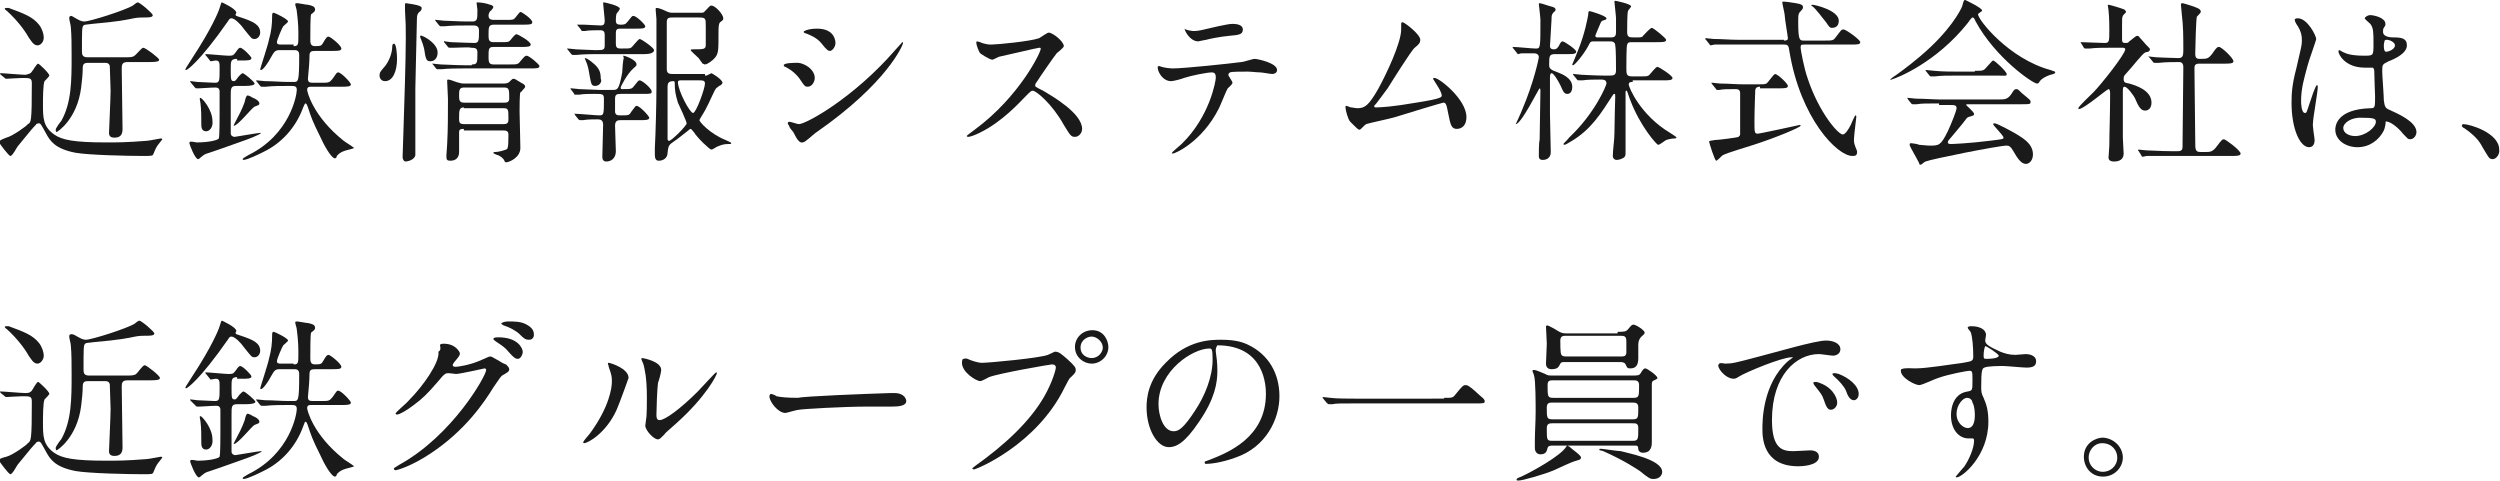 <?xml version="1.0" encoding="utf-8"?>
<!-- Generator: Adobe Illustrator 21.0.0, SVG Export Plug-In . SVG Version: 6.00 Build 0)  -->
<svg version="1.1" id="レイヤー_1" xmlns="http://www.w3.org/2000/svg" xmlns:xlink="http://www.w3.org/1999/xlink" x="0px"
	 y="0px" width="314.2px" height="60.4px" viewBox="0 0 314.2 60.4" style="enable-background:new 0 0 314.2 60.4;"
	 xml:space="preserve">
<style type="text/css">
	.st0{fill:#1A1A1A;}
</style>
<g>
	<g>
		<path class="st0" d="M0.1,9.4C0,9.3,0,9.2,0,9.2s0.1,0,0.1,0c0.4,0,2.6,0.2,3.1,0.2C3.7,9.3,3.9,9.2,4,9C4.2,8.8,4.6,8,4.8,8
			c0.1,0,1.4,1.2,1.4,1.5c0,0.1-0.5,0.6-0.6,0.7c-0.2,0.4-0.2,2.3-0.2,2.9c0,1.7,0,2.8,1.4,3.8c1,0.7,2.5,1,6.6,1c1.3,0,2.5,0,5-0.2
			c0.3,0,1.7-0.3,1.8-0.3c0,0,0.2,0,0.2,0.1c0,0-0.2,0.3-0.3,0.4c-0.3,0.4-0.4,0.4-0.8,1.4c-0.1,0.3-0.2,0.3-1.3,0.3
			c-1.8,0-6.8-0.1-8.5-0.4c-2.6-0.5-3.2-1.5-3.7-2.4c-0.6-1.1-0.7-1.3-0.9-1.3c-0.2,0-0.4,0.1-0.4,0.2c-0.3,0.3-0.5,0.5-2.2,2.6
			c-0.2,0.2-0.7,1.3-1,1.3c-0.2,0-1.4-1.6-1.4-1.7c0-0.2,0.1-0.3,0.9-0.6c0.8-0.2,2.6-1.5,2.7-1.7C3.9,15.4,4,15.4,4,10.5
			c0-0.7-0.2-0.7-1.2-0.7c-0.3,0-2,0.1-2,0.1c-0.1,0-0.1,0-0.2-0.1L0.1,9.4z M4.9,3.1c0.4,0.5,0.6,1.2,0.6,1.6c0,0.6-0.4,1-0.8,1
			c-0.5,0-0.8-0.6-1.1-1C3.1,3.8,2.2,2.6,0.9,1.4c0,0-0.3-0.2-0.3-0.3C0.6,1,0.7,1,0.8,1C0.9,1,1,1,1.1,1C3,1.7,4.1,2.1,4.9,3.1z
			 M16,7.8c-0.7,0-0.7,0.4-0.7,0.9c0,1.1,0.1,6.3,0.1,7.5c0,0.5-0.1,1.1-1,1.1c-0.5,0-0.7-0.2-0.7-0.6c0-0.2,0.2-4.4,0.2-5.3
			c0-0.3-0.1-3-0.1-3.1c-0.1-0.4-0.4-0.4-0.6-0.4h-2.1c-0.3,0-0.7,0-0.7,0.6c0,0.8-0.1,1.7-0.2,2.5c-0.5,4-3,5.6-3.1,5.6
			C7,16.5,7,16.4,7,16.3c0-0.2,0.6-1,0.7-1.1c1.3-2.3,1.3-5.1,1.3-8.2c0-1.1,0-2.6-0.1-3.6c0-0.2-0.2-0.9-0.2-1.1
			c0-0.1,0-0.3,0.3-0.3C9,2,9.2,2.1,9.7,2.4c0.5,0.3,0.8,0.3,0.9,0.3c0.7,0,5.1-1.4,6.1-2c0.1-0.1,0.5-0.4,0.6-0.4
			c0.3,0,1.9,1.4,1.9,1.6c0,0.3-0.5,0.3-1.3,0.3c-0.2,0-0.6,0-1.1,0.1c-1,0.2-1.8,0.4-5.2,0.7c-0.9,0.1-1,0.1-1.1,0.2
			c-0.2,0.2-0.2,0.5-0.2,3.3c0,0.4,0.1,0.7,0.7,0.7h4.6c0.7,0,1.1,0,1.3-0.2C17.1,6.9,17.8,6,18,6C18.3,6,20,7.3,20,7.5
			c0,0.2-0.2,0.3-1.2,0.3H16z"/>
		<path class="st0" d="M30.3,2.2c1.5,0.5,2.4,0.9,2.4,1.9c0,0.4-0.3,0.8-0.7,0.8c-0.4,0-0.4-0.1-1.3-1.2c-0.4-0.6-1.2-1.4-1.6-1.4
			c-0.2,0-0.3,0.1-0.4,0.3c-3.7,5.3-5.2,6.2-5.3,6.2c-0.1,0-0.1,0-0.1-0.1c0-0.1,0.7-1.1,0.8-1.3c2.5-3.8,3.4-6,3.5-6.4
			c0.2-0.6,0.2-0.7,0.3-0.7c0,0,1.8,0.8,1.8,1.3c0,0.1-0.1,0.2-0.1,0.2C29.6,2,29.7,2,30.3,2.2z M29.8,7.4C29,7.4,29,7.7,29,8.6
			c0,1.4,0,1.6,0.4,1.6c0.2,0,0.3-0.2,0.6-0.6c0.2-0.2,0.4-0.4,0.5-0.4c0.2,0,1.5,1.1,1.5,1.3s-0.5,0.3-1.2,0.3h-1.1
			c-0.7,0-0.7,0.3-0.7,1.3v4.7c0,0.2,0.2,0.4,0.5,0.4c0.1,0,2.9-0.5,3.2-0.5c0.1,0,0.1,0,0.1,0c0,0.2-1.9,0.9-2.5,1.1
			c-2.8,1-3.1,1.1-4,1.4c-0.7,0.2-0.7,0.3-1.1,0.6c0,0-0.2,0.2-0.3,0.2c-0.4,0-1.1-1.9-1.1-2c0-0.2,0.1-0.2,0.3-0.2
			c0.1,0,0.6,0.1,0.6,0.1c1.6,0,2.7-0.3,2.8-0.5c0.1-0.2,0.1-2.6,0.1-2.9c0-0.4,0-2.9,0-3.1c-0.1-0.4-0.3-0.4-0.6-0.4
			c-0.6,0-1.6,0.1-2,0.1c0,0-0.3,0-0.3,0c-0.1,0-0.1,0-0.2-0.1L24,10.4c-0.1-0.1-0.1-0.1-0.1-0.2c0,0,0,0,0.1,0
			c0.1,0,0.7,0.1,0.8,0.1c0.3,0,1.9,0.1,2.2,0.1c0.6,0,0.6-0.2,0.6-1.8c0-0.7,0-1-0.5-1c-0.1,0-0.5,0.1-0.6,0.1s-0.1-0.1-0.2-0.2
			l-0.4-0.5c-0.1-0.1-0.1-0.1-0.1-0.2c0,0,0,0,0.1,0c0.4,0,2.4,0.2,2.8,0.2c0.5,0,0.6,0,0.9-0.4c0.4-0.6,0.5-0.6,0.6-0.6
			c0.3,0,1.4,1.1,1.4,1.3c0,0.3-0.5,0.3-1.2,0.3H29.8z M25.9,16.5c-0.6,0-0.6-0.6-0.6-0.9c0-1,0-1.7-0.1-2.6c0-0.1-0.1-0.5-0.1-0.6
			c0,0,0-0.1,0.1-0.1c0.2,0,1.5,1.5,1.5,2.9C26.8,15.9,26.4,16.5,25.9,16.5z M32.6,13c0,0.2-0.1,0.2-0.6,0.4
			c-0.3,0.1-2.1,2.4-2.6,2.4c-0.1,0,0-0.1,0.5-1.1c0.4-0.7,0.9-1.9,0.9-2.1c0.1-0.4,0.2-0.6,0.3-0.6c0.1,0,0.2,0,0.7,0.3
			C32.1,12.4,32.6,12.7,32.6,13z M36.9,5.8c0.6,0,0.6-0.2,0.6-1.3c0-0.7,0-1.6-0.2-3.1c0-0.2-0.2-0.7-0.2-0.9c0-0.1,0.2-0.1,0.3-0.1
			c0.1,0,1.1,0.2,1.3,0.2c0.5,0.1,0.9,0.2,0.9,0.6c0,0.2-0.1,0.3-0.5,0.6C39,2,39,4.1,39,4.9c0,0.5,0,0.9,0.6,0.9
			c0.8,0,0.8-0.1,1-0.4c0.4-0.7,0.5-0.8,0.7-0.8c0.2,0,1.6,1.1,1.6,1.5c0,0.3-0.4,0.3-1.2,0.3h-2.1c-0.5,0-0.7,0.1-0.7,0.6
			c0,0.6-0.1,2-0.2,2.9c0,0.5,0.3,0.5,0.7,0.5h1c0.9,0,1,0,1.4-0.5c0.5-0.7,0.5-0.8,0.7-0.8c0.4,0,1.6,1.3,1.6,1.5
			c0,0.3-0.5,0.3-1.2,0.3h-3.8c-0.2,0-0.5,0-0.5,0.4c0,0.2,0.7,3.3,4.6,6.4c0.1,0.1,1.1,0.7,1.3,0.9c-0.1,0.1-1.1,0.3-1.3,0.4
			c-0.3,0.1-0.8,0.4-0.9,0.7c0,0.1-0.1,0.2-0.2,0.2c-0.5,0-1.5-1.9-1.8-2.6c-1.1-2.2-1.2-2.6-1.6-3.8c-0.1-0.3-0.2-0.5-0.3-0.5
			c-0.1,0-0.1,0.1-0.3,0.5c-0.9,2.5-2.7,4.5-5,5.6c-0.4,0.2-2,1-2.5,1c0,0-0.1,0-0.1-0.1c0-0.1,0.2-0.2,0.7-0.5
			c5.3-2.6,6.1-7.6,6.1-8.2c0-0.5-0.3-0.5-0.8-0.5c-1.1,0-2.3,0-3.1,0.1c-0.1,0-0.4,0-0.5,0s-0.1,0-0.2-0.1l-0.4-0.5
			c-0.1-0.1-0.1-0.1-0.1-0.2c0,0,0,0,0.1,0c0.2,0,0.8,0.1,1,0.1c1,0,2,0.1,3,0.1h0.6c0.6,0,0.7,0,0.7-3.4c0-0.6-0.4-0.6-0.6-0.6
			h-1.8c-0.6,0-0.7,0.1-1.2,1c-0.2,0.4-0.9,1.5-1.2,1.5c0,0-0.1,0-0.1-0.1c0-0.1,1-3.1,1.1-3.7c0.3-1.1,0.4-1.9,0.4-3
			c0-0.2,0-0.4,0.2-0.4c0.1,0,1.8,0.8,1.8,1.1c0,0.1-0.5,0.5-0.6,0.6s-0.8,1.7-0.8,2c0,0.3,0.3,0.3,0.5,0.3H36.9z"/>
		<path class="st0" d="M49.9,7.4c0,1.5-0.5,2.8-1.5,2.8c-0.5,0-0.7-0.4-0.7-0.7c0-0.4,0.1-0.5,0.7-1.2c0.4-0.5,0.9-1.5,0.9-2.5
			c0-0.2,0.1-0.3,0.2-0.3C49.8,5.4,49.9,6.8,49.9,7.4z M52.7,1.5c-0.2,0.2-0.3,0.4-0.3,0.8c0,0.9-0.2,7.8-0.2,8.8v8.4
			c-0.1,0.6-1,0.8-1.2,0.8s-0.4-0.2-0.4-0.6c0-0.5,0.1-2.6,0.1-3.1C50.8,13.5,51,7.6,51,4.8c0-1.5,0-1.8-0.1-3.5c0-0.2,0-0.6,0-0.7
			c0-0.1,0-0.2,0.1-0.2s1.4,0.2,1.6,0.3C52.9,0.8,53,0.9,53,1C53,1.2,52.9,1.4,52.7,1.5z M55,6.6c0,0.7-0.4,1.1-0.9,1.1
			c-0.5,0-0.6-0.2-0.8-1.6c-0.1-0.4-0.2-0.7-0.4-1.2c0,0-0.1-0.2-0.1-0.3c0-0.1,0.1-0.2,0.2-0.1C53.4,4.6,55,5.5,55,6.6z M59.3,8.1
			C60,8.1,60,7.9,60,6.6c0-0.5-0.2-0.6-0.8-0.6C59,5.9,57.5,6,57,6c-0.1,0-0.4,0-0.5,0c-0.1,0-0.1,0-0.2-0.1l-0.4-0.5
			c-0.1-0.1-0.1-0.1-0.1-0.2s0.1,0,0.1,0c0.1,0,0.7,0.1,0.8,0.1c0.2,0,2.4,0.1,2.9,0.1c0.6,0,0.6-0.3,0.6-1.6c0-0.6-0.5-0.6-0.7-0.6
			h-0.8c-0.5,0-2,0-2.8,0.1c-0.1,0-0.4,0-0.5,0c-0.1,0-0.1,0-0.2-0.1l-0.4-0.5c-0.1-0.1-0.1-0.1-0.1-0.2s0,0,0.1,0
			c0.2,0,0.8,0.1,1,0.1c0.6,0,1.8,0.1,3,0.1h0.7C60,2.6,60,2.4,60,1.2c0-0.1-0.1-0.7-0.1-0.8c0-0.1,0-0.1,0.1-0.1
			c0.4,0,1.1,0.1,1.6,0.3c0.1,0,0.4,0.1,0.4,0.3c0,0.1-0.3,0.5-0.4,0.5c-0.2,0.3-0.2,0.5-0.2,0.6c0,0.5,0.5,0.5,0.7,0.5h1.4
			c0.9,0,1,0,1.2-0.2c0.1-0.1,0.6-0.8,0.7-0.8c0.2,0,1.5,0.9,1.5,1.3c0,0.3-0.4,0.3-1.2,0.3h-3.6c-0.7,0-0.7,0.3-0.7,1.3
			c0,0.5,0,0.9,0.6,0.9h0.9c0.9,0,1,0,1.2-0.2c0.1-0.1,0.6-0.8,0.8-0.8c0.2,0,1.8,0.9,1.8,1.3c0,0.3-0.5,0.3-1.2,0.3H62
			c-0.6,0-0.6,0.3-0.6,1.2c0,0.6,0,1,0.6,1h2c1,0,1.1,0,1.4-0.4C65.9,7.1,66,7,66.2,7c0.3,0,1.6,1.1,1.6,1.3c0,0.3-0.4,0.3-1.2,0.3
			h-8.3c-0.5,0-2,0-2.8,0.1c-0.1,0-0.4,0-0.5,0c-0.1,0-0.1,0-0.2-0.1l-0.4-0.5C54.3,8,54.3,8,54.3,8c0,0,0,0,0.1,0
			c0.2,0,0.8,0.1,1,0.1c0.6,0,1.8,0.1,3,0.1H59.3z M58.3,16.2c-0.3,0-0.6,0-0.6,0.4c0,0.1,0,2.2,0,2.5c0,0.7-0.4,1.1-1.1,1.1
			c-0.4,0-0.5-0.1-0.5-0.6c0-0.2,0.1-1.3,0.1-1.5c0.1-1.8,0.1-3.9,0.1-5.7c0-0.3-0.1-1.8-0.1-2.2c0-0.2,0-0.2,0.2-0.2
			c0.2,0,1.1,0.4,1.3,0.4c0.3,0.1,0.5,0.1,0.7,0.1h4.9c0.4,0,0.6-0.1,0.7-0.2c0.3-0.3,0.4-0.4,0.5-0.4c0.2,0,0.2,0,1,0.5
			c0.4,0.2,0.5,0.3,0.5,0.5c0,0.1-0.1,0.2-0.2,0.3c-0.1,0.1-0.3,0.4-0.4,0.4c-0.1,0.2-0.1,2-0.1,2.4c0,0.6,0.1,3.8,0.1,4.6
			c0,1.2-1.4,1.8-1.8,1.8c-0.1,0-0.2-0.1-0.2-0.2c-0.2-0.4-0.6-0.6-0.8-0.7c-0.1,0-0.6-0.2-0.6-0.3s0.2-0.1,0.3-0.1
			c0.4,0,1-0.2,1.3-0.3c0.2-0.1,0.3-0.1,0.3-1.9c0-0.5-0.4-0.5-0.6-0.5H58.3z M58.3,13.5c-0.6,0-0.6,0.4-0.6,1.4
			c0,0.4,0,0.7,0.6,0.7h5c0.6,0,0.6-0.3,0.6-0.7c0-1.1,0-1.3-0.6-1.3H58.3z M58.3,11c-0.6,0-0.6,0.4-0.6,1c0,0.5,0,0.9,0.6,0.9h5.1
			c0.2,0,0.6,0,0.6-0.5c0-1.1,0-1.4-0.6-1.4H58.3z"/>
		<path class="st0" d="M75.3,6.8c-0.5,0-2,0-2.8,0.1c-0.1,0-0.4,0-0.5,0c-0.1,0-0.1,0-0.2-0.1l-0.4-0.5c-0.1-0.1-0.1-0.1-0.1-0.2
			s0,0,0.1,0c0.2,0,0.9,0.1,1,0.1c0.3,0,2,0.1,2.4,0.1c1,0,1.2,0,1.2-0.6V4.4c0-0.4-0.1-0.6-0.6-0.6c-0.4,0-1.5,0-1.9,0.1
			c0,0-0.3,0-0.3,0c-0.1,0-0.1,0-0.2-0.2l-0.4-0.5c-0.1-0.1-0.1-0.1-0.1-0.1c0,0,0,0,0.1,0c0.1,0,0.7,0,0.8,0c0.2,0,1.8,0.1,2.1,0.1
			C75.9,3.2,76,3,76,2.6c0-0.3-0.2-2-0.2-2.2c0-0.1,0-0.1,0.1-0.1c0.1,0,2,0.4,2,0.8c0,0.1-0.3,0.5-0.4,0.6
			c-0.1,0.2-0.1,0.7-0.1,0.9c0,0.4,0.2,0.5,0.6,0.5c0.4,0,0.6,0,0.9-0.4c0.5-0.6,0.5-0.7,0.7-0.7c0.4,0,1.5,1.1,1.5,1.3
			c0,0.3-0.4,0.3-1.2,0.3h-1.8c-0.5,0-0.7,0-0.7,0.6v1.3c0,0.5,0.2,0.6,0.6,0.6c1,0,1.1,0,1.3-0.1c0.2-0.1,0.9-1.1,1.1-1.1
			c0.2,0,1.8,1.1,1.8,1.4S81.8,6.8,81,6.8H75.3z M71.8,11.3c-0.1-0.1-0.1-0.1-0.1-0.2c0,0,0,0,0.1,0c0.2,0,0.9,0.1,1,0.1
			c0.6,0,1.9,0.1,2.5,0.1h1.7c0.6,0,0.8,0,1.2-2.2c0-0.3,0.1-1.6,0.2-1.8C78.3,7,78.3,7,78.4,7c0.1,0,1.6,0.5,1.6,1.1
			c0,0.2-0.1,0.2-0.4,0.5C78.8,9.3,78,10.9,78,11c0,0.2,0.1,0.2,0.2,0.2c1.1,0,1.2,0,1.5-0.4c0.5-0.6,0.5-0.7,0.7-0.7
			c0.3,0,1.5,1,1.5,1.4c0,0.3-0.1,0.3-1.2,0.3H78c-0.5,0-0.7,0.1-0.7,0.6v1.7c0.1,0.4,0.3,0.4,0.8,0.4c0.8,0,1,0,1.2-0.4
			c0.5-0.7,0.6-0.8,0.7-0.8c0.4,0,1.6,1.3,1.6,1.5c0,0.3-0.5,0.3-1.2,0.3h-2.3c-0.4,0-0.8,0-0.8,0.7c0,0.5,0.1,2.8,0.1,3.2
			c0,0.9-0.6,1.3-1.2,1.3c-0.4,0-0.5-0.3-0.5-0.6c0-0.5,0.1-3.5,0.1-4c0-0.6-0.3-0.7-0.7-0.7c-0.5,0-1.3,0-1.8,0.1
			c-0.1,0-0.4,0-0.4,0s-0.1,0-0.2-0.1l-0.4-0.5c0-0.1-0.1-0.1-0.1-0.2s0,0,0.1,0c0.5,0,2.6,0.2,3,0.2c0.6,0,0.6-0.1,0.6-2.1
			c0-0.6-0.2-0.6-1.2-0.6c-0.4,0-1.5,0-1.9,0.1c-0.1,0-0.4,0-0.5,0c-0.1,0-0.1,0-0.2-0.2L71.8,11.3z M74.8,10.8
			c-0.5,0-0.5-0.3-0.7-1.3c-0.1-0.6-0.2-1.3-0.5-1.9c0-0.1-0.1-0.2-0.1-0.2s0-0.1,0.1-0.1c0.1,0,0.7,0.4,0.9,0.6c0.9,0.7,1,1.3,1,2
			C75.7,10.2,75.4,10.8,74.8,10.8z M88.6,9.5c0.1,0,0.3,0,0.4-0.1c0,0,0.4-0.2,0.4-0.2c0.1,0,1.4,0.8,1.4,1.2c0,0.1-0.1,0.2-0.2,0.3
			c-0.1,0-0.5,0.3-0.6,0.4c-0.2,0.2-1,2.1-1.2,2.4c-0.1,0.3-0.9,1.5-0.9,1.6c0,0.2,1.3,1.7,3.3,2.5c0.6,0.3,0.7,0.3,0.7,0.4
			c0,0.1-0.1,0.1-0.2,0.1c-0.5,0-0.8,0-1.5,0.3c-0.1,0-0.6,0.4-0.8,0.4c-0.2,0-1.7-1.4-2.2-2.2c-0.2-0.2-0.3-0.4-0.4-0.4
			c-0.1,0-0.2,0.1-0.3,0.2c-0.4,0.3-1.5,1.2-1.7,1.3c-0.7,0.5-0.8,0.5-0.9,1.5c0,0.7-0.6,1-1.1,1c-0.4,0-0.5-0.3-0.5-0.8
			c0-0.2,0-0.6,0-0.8c0.1-1.8,0.2-5.6,0.2-7.6c0-1.8,0-7.1,0-8.6c0-0.2-0.1-1-0.1-1.2c0-0.1,0-0.2,0.1-0.2c0.4,0,1,0.3,1.2,0.4
			c0.5,0.2,0.5,0.2,0.9,0.2h3.5c0.3,0,0.3,0,0.5-0.2c0.6-0.6,0.6-0.7,0.8-0.7c0.5,0,1.5,1.1,1.5,1.6c0,0.2,0,0.2-0.4,0.5
			c-0.2,0.2-0.2,0.7-0.2,1.5c0,1.9,0,2.4-0.4,2.9c-0.3,0.4-1,0.9-1.3,0.9c-0.1,0-0.2-0.1-0.3-0.1c-0.1-0.1-0.4-0.6-0.5-0.7
			c-0.3-0.3-1-0.9-1-1c0-0.1,0.2-0.1,0.3-0.1c1.4,0,1.6,0,1.6-0.6c0-0.4,0-1.3,0-2.3c0-1,0-1.1-0.9-1.1h-3.2c-0.5,0-0.8,0-0.8,0.6
			c0,0.4,0,5.6,0,5.9c0,0.6,0.4,0.6,0.8,0.6H88.6z M83.9,16.3v1.2c0,0,0,0.2,0.2,0.2c0.3,0,2.2-1.9,2.2-2.2c0-0.2-0.9-2.2-1.1-2.6
			c-0.3-1-0.4-1.5-0.4-2.5c0-0.2-0.1-0.2-0.2-0.2c-0.6,0-0.7,0.3-0.7,0.7c0,0.9,0,1.8,0,2.8C83.9,14,83.9,16,83.9,16.3z M85.5,10.1
			c-0.2,0-0.3,0.1-0.3,0.2c0,1.1,1.5,3.9,1.9,3.9c0.4,0,1.5-3.1,1.5-3.7c0-0.4-0.3-0.4-0.7-0.4H85.5z"/>
		<path class="st0" d="M102.4,9.8c0,0.4-0.3,1.1-0.9,1.1c-0.3,0-0.4-0.1-0.8-0.7c-0.5-0.8-1.2-1.4-2-1.8c-0.1,0-0.2-0.1-0.2-0.2
			c0-0.3,1.3-0.3,1.5-0.3C101,7.8,102.4,8.7,102.4,9.8z M99.7,16.6c-0.1-0.1-0.5-0.6-0.5-0.7S99,15.6,99,15.5c0-0.1,0.1-0.2,0.2-0.2
			c0.2,0,1,0.3,1.2,0.3c0.9,0,6.9-3.3,12.1-9.3c0.1-0.1,0.9-1,0.9-1c0,0,0.1,0,0.1,0.1c0,0.2-1.9,5-11,11.3
			c-0.3,0.2-1.3,1.2-1.6,1.2C100.5,18,100.2,17.6,99.7,16.6z M105,5.4c0,0.5-0.4,1-0.7,1c-0.2,0-0.4-0.1-1.1-1
			c-0.6-0.7-1.4-1-1.9-1.2c-0.1,0-0.3-0.1-0.3-0.2c0-0.1,0.6-0.4,1.7-0.4C105,3.6,105,5.3,105,5.4z"/>
		<path class="st0" d="M130.6,6c-0.2,0-4.8,1.1-4.9,1.1c-0.2,0-0.8,0.4-1,0.4c-0.3,0-1.4-0.7-1.5-0.8c-0.2-0.2-0.5-1.1-0.5-1.3
			c0-0.1,0-0.2,0.1-0.2c0,0,0.5,0.1,0.6,0.2c0.7,0.2,0.9,0.2,1.2,0.2c0.7,0,4.9-0.4,6-0.8c0.2-0.1,1-0.7,1.2-0.7
			c0.5,0,1.9,1.1,1.9,1.7c0,0.2-0.8,0.8-0.9,0.9c-0.4,0.5-2.2,3.1-2.5,3.6c-0.1,0.1-0.2,0.3-0.2,0.4c0,0.2,0,0.2,1,0.7
			c1,0.6,4.9,2.8,4.9,4.8c0,0.5-0.4,1-0.9,1c-0.5,0-0.6-0.2-1.4-1.5c-1.5-2.7-3.5-4.3-3.9-4.3c-0.2,0-0.3,0.1-0.8,0.6
			c-0.8,0.8-3,3.3-5.9,4.7c-0.6,0.3-1.2,0.5-1.4,0.5c0,0-0.2,0-0.2-0.1c0-0.1,0.9-0.7,1-0.8c5.7-4.2,8.4-9.9,8.3-10.2
			C130.8,6,130.7,6,130.6,6z"/>
		<path class="st0" d="M154.9,10.4c0,0.2-0.5,0.6-0.6,0.7c-0.1,0.1-0.9,2.1-1.1,2.5c-2.1,4.2-5.5,5.7-5.8,5.7c-0.1,0-0.1,0-0.1-0.1
			s1-0.9,1.2-1.1c3.6-3.5,4.3-8,4.3-8.3c0-0.3,0-0.7-0.5-0.7c-0.6,0-2.6,0.4-3.5,0.7c-0.2,0.1-1.3,0.4-1.6,0.4
			c-1.1,0-1.7-1.2-1.7-1.7c0-0.1,0-0.2,0.2-0.2c0,0,0.3,0.1,0.3,0.1c0.3,0.1,1,0.2,1.4,0.2c1.4,0,7.1-0.6,8.6-0.8
			c0.3,0,1.4-0.4,1.7-0.4c0.3,0,2.8,0.5,2.8,1.4c0,0.4-0.4,0.5-0.6,0.5c-0.2,0-1.3-0.2-1.5-0.2c-0.5,0-1.1-0.1-1.6-0.1
			c-0.7,0-2.1,0-2.2,0.1c-0.2,0.1-0.2,0.2-0.2,0.3C154.2,9.3,154.9,10.2,154.9,10.4z M150,3.9c0.7,0,0.9-0.1,3.1-0.6
			c0.6-0.1,1.3-0.3,1.8-0.3c0.5,0,1.3,0.1,1.3,0.7s-0.4,0.7-1.7,0.8c-1.1,0.1-2.6,0.4-2.9,0.5c-0.1,0-1,0.2-1,0.2
			c-1.1,0-1.8-1.5-1.7-1.6C149,3.8,149.9,3.9,150,3.9z"/>
		<path class="st0" d="M172.9,13.5c0.7,0,2.2-0.1,5.1-0.6c3.2-0.5,3.2-0.7,3.2-0.9s-0.2-0.7-0.6-1.3c-0.2-0.3-0.5-0.8-0.5-0.8
			c0-0.1,0.1-0.1,0.2-0.1c0.6,0,4,2.7,4,4.9c0,1.5-1.1,1.5-1.2,1.5c-0.7,0-0.8-0.5-1.1-2c-0.2-1.1-0.3-1.3-0.6-1.3
			c-0.1,0-5.1,1.5-6,1.8c-0.6,0.2-3.5,0.8-3.7,0.9c-0.2,0.1-0.7,0.7-0.8,0.7c-0.2,0-0.2,0-1.2-1c-0.3-0.3-0.6-1.5-0.6-1.8
			c0-0.1,0-0.2,0.1-0.2c0.1,0,0.5,0.2,0.6,0.2c0.2,0,0.5,0.1,0.8,0.1c0.9,0,1.4-0.3,2.6-2.4c1-1.8,2.9-5.8,2.9-7.5
			c0-0.1,0-0.6,0-0.7c0-0.1,0-0.2,0.2-0.2c0.2,0,2.2,1.5,2.2,2.2c0,0.4-0.2,0.6-0.7,1c-0.4,0.3-2.9,4.3-3.4,5.1
			c-0.2,0.3-1.5,2-1.5,2C172.6,13.3,172.7,13.5,172.9,13.5z"/>
		<path class="st0" d="M195.5,6.8c-0.8,0-0.8,0.2-0.8,1.4c0,0.4,0.2,0.6,1.1,0.9c0.5,0.2,1.8,0.7,1.8,1.8c0,0.1,0,0.9-0.6,0.9
			c-0.4,0-0.5-0.2-0.9-1.1c-0.2-0.4-0.8-1.5-1.1-1.5c-0.1,0-0.2,0.1-0.2,0.5c0,0.7,0,3.9,0,4.6c0,0.8,0.1,4.2,0.1,4.8c0,1-0.9,1-1,1
			c-0.3,0-0.5-0.1-0.5-0.5c0-0.2,0-1.8,0.1-2c0-0.5,0.1-5.5,0.1-6.2c0,0,0-0.3-0.1-0.3c-0.1,0-2.3,4.5-3,4.5c0,0,0,0,0,0
			c0,0,0.7-1.5,0.8-1.8c1.5-3.5,2.1-6.5,2.1-6.6c0-0.5-0.5-0.5-0.7-0.5c-0.2,0-1.1,0-1.5,0c-0.1,0-0.3,0.1-0.4,0.1s-0.1-0.1-0.2-0.2
			l-0.4-0.5c-0.1-0.1-0.1-0.1-0.1-0.1c0,0,0-0.1,0.1-0.1c0.4,0,2.4,0.2,2.8,0.2c0.6,0,0.6,0,0.6-3.6c0-0.3-0.2-1.9-0.2-2
			c0,0,0-0.1,0.1-0.1c0.2,0,1.3,0.4,1.4,0.4c0.4,0.1,0.6,0.2,0.6,0.4c0,0.2-0.1,0.2-0.3,0.4C195,1.9,195,2,195,2.4
			c0,0.4-0.2,3.1-0.2,3.4c0,0.1,0,0.4,0.5,0.4c0.4,0,0.5-0.3,0.6-0.4c0.2-0.4,0.3-0.6,0.5-0.6c0.2,0,1.7,1,1.7,1.3
			c0,0.3-0.5,0.3-1,0.3H195.5z M205.2,10.3c-0.2,0-0.5,0-0.5,0.3c0,0.4,1.5,3.9,5.2,6.1c0.3,0.2,0.8,0.5,0.8,0.6s-0.2,0.1-0.2,0.1
			c-0.4,0-0.8,0.1-1.1,0.2c-0.2,0.1-0.8,0.6-1,0.6c-0.2,0-2.3-2.4-3.5-5.6c-0.1-0.2-0.3-0.9-0.4-1.1c0,0,0-0.1-0.1-0.1
			c-0.1,0-0.1,0.1-0.1,0.2c0,1.2,0,6.4,0,7.5c0,0.4,0,0.5-0.2,0.7c-0.3,0.2-0.7,0.3-0.9,0.3c-0.3,0-0.5-0.2-0.5-0.5
			c0-0.8,0.2-2,0.2-2.8c0-1.1,0.1-4.6,0.1-4.6c0-0.3,0-0.4-0.1-0.4c-0.1,0-0.1,0-0.3,0.3c-1.3,2-2.6,4.2-5.2,5.7
			c-0.2,0.1-0.6,0.4-0.8,0.4c0,0-0.1,0-0.1-0.1c0-0.1,0.6-0.6,0.7-0.8c3.3-3.1,4.7-6.6,4.7-6.8c0-0.5-0.4-0.5-0.8-0.5
			c-0.5,0-1.7,0-2.2,0.1c-0.1,0-0.4,0-0.5,0c-0.1,0-0.1,0-0.2-0.1l-0.4-0.5c-0.1-0.1-0.1-0.1-0.1-0.2s0,0,0.1,0c0.2,0,0.8,0.1,1,0.1
			c0.2,0,1.8,0.1,2.8,0.1h0.7c0.6,0,0.8-0.1,0.8-0.7c0-0.5,0-2.7-0.1-3.1c0-0.3-0.2-0.5-0.6-0.5h-2c-0.5,0-0.5,0-0.8,0.6
			c-0.6,1.1-1.7,2.4-1.9,2.4c0,0-0.1,0-0.1-0.1c0,0,0.6-1.4,0.7-1.7c0.9-2.2,1.2-4,1.3-4.5c0-0.5,0.1-0.5,0.2-0.5
			c0.1,0,2.1,0.6,2.1,0.9c0,0.2-0.2,0.2-0.5,0.3c-0.2,0.1-0.2,0.2-0.5,0.9c-0.1,0.3-0.4,0.9-0.4,1c0,0.2,0.2,0.2,0.3,0.2h1.7
			c0.2,0,0.6,0,0.6-0.6c0-0.3,0-1.6,0-1.8c0-0.3-0.2-1.9-0.2-2.1c0,0,0-0.1,0.1-0.1c0.1,0,2,0.4,2,0.7c0,0.1-0.4,0.5-0.4,0.6
			c-0.1,0.3-0.1,2.2-0.1,2.6c0,0.6,0.2,0.7,0.7,0.7h0.5c0.5,0,0.7,0,0.8-0.2c0.2-0.2,0.9-1,1.1-1c0.2,0,1.8,1.3,1.8,1.5
			c0,0.3-0.4,0.3-1.2,0.3h-3.1c-0.3,0-0.5,0-0.6,0.3c-0.1,0.2-0.1,2.4-0.1,2.9c0,0.8,0,1.1,0.7,1.1h1c0.9,0,1,0,1.2-0.2
			c0.2-0.2,0.8-1,1-1c0.2,0,1.9,1.1,1.9,1.4c0,0.3-0.5,0.3-1.2,0.3H205.2z"/>
		<path class="st0" d="M224.2,5.1c0.4,0,0.5-0.1,0.5-0.3c0-0.2-0.4-2.5-0.4-2.9c0-0.2-0.3-1.4-0.3-1.6c0-0.1,0.1-0.1,0.2-0.1
			c0.2,0,0.9,0.1,1.5,0.2c0.6,0.1,0.9,0.2,0.9,0.5c0,0.1,0,0.2-0.2,0.4C226,1.7,226,1.8,226,2.8c0,2.3,0.2,2.3,0.7,2.3h2.6
			c1,0,1.1,0,1.4-0.4c0.7-0.9,0.7-1,1-1c0.3,0,2.1,1.3,2.1,1.6c0,0.3-0.4,0.3-1.2,0.3h-5.8c-0.4,0-0.5,0-0.5,0.4
			c0,0.2,0.4,2.5,0.9,3.9c1.4,4.2,3.8,7,4.4,7c0.3,0,0.7-0.6,1-1.2c0.1-0.2,0.5-1.2,0.6-1.2c0.1,0,0.1,0.1,0.1,0.2
			c0,0.1-0.3,2.4-0.3,2.9c0,0.4,0.1,0.6,0.2,0.9s0.2,0.4,0.2,0.6c0,0.5-0.3,0.5-0.6,0.5c-1.9,0-6.5-4.7-7.9-13.1
			c-0.1-0.8-0.2-0.9-0.7-0.9h-5.9c-0.5,0-2,0-2.8,0c-0.1,0-0.4,0.1-0.5,0.1c-0.1,0-0.1-0.1-0.2-0.2l-0.4-0.5
			c-0.1-0.1-0.1-0.1-0.1-0.1c0,0,0-0.1,0.1-0.1c0.2,0,0.8,0.1,1,0.1c1,0,2,0.1,3,0.1H224.2z M221.2,10.9c-0.2,0-0.5,0-0.6,0.4
			c0,0.2-0.1,2.5-0.1,3.9s0,1.6,0.4,1.6c0.3,0,5.3-1.1,5.3-1.1c0,0,0.1,0,0.1,0.1c0,0.2-3.1,1.5-5.9,2.4c-3.2,1-3.8,1.2-4,1.4
			c-0.1,0.1-0.6,0.6-0.7,0.6c-0.2,0-0.9-2.3-0.9-2.4c0-0.1,0.1-0.1,0.7-0.2c0.4,0,2.8-0.3,3-0.4c0.1-0.1,0.2-0.2,0.2-0.3
			c0-0.2,0-2.9,0-3.1c0-0.2,0-2,0-2.1c0-0.5-0.4-0.5-0.6-0.5c-0.8,0-1.6,0-2,0.1c0,0-0.3,0-0.3,0c-0.1,0-0.1-0.1-0.2-0.2l-0.4-0.5
			c-0.1-0.1-0.1-0.1-0.1-0.2c0,0,0,0,0.1,0c0.2,0,0.8,0.1,1,0.1c1,0,2,0.1,3,0.1h1.7c0.6,0,0.9,0,1.1-0.1c0.2-0.1,0.9-1.2,1.1-1.2
			c0.3,0,1.6,1.2,1.6,1.5s-0.4,0.3-1.2,0.3H221.2z M227.8,0.6c0.3,0,3.3,0.7,3.3,2c0,0.9-0.7,0.9-0.9,0.9c-0.2,0-0.3-0.1-0.7-0.7
			c-0.4-0.5-1.3-1.7-1.7-2c-0.1,0-0.2-0.1-0.1-0.2C227.7,0.6,227.8,0.6,227.8,0.6z"/>
		<path class="st0" d="M237.6,10c0-0.1,0.1-0.1,0.3-0.3c0.2-0.1,2-1.4,3.4-2.6c3.8-3.2,5.1-5.8,5.3-6.3c0.2-0.7,0.2-0.8,0.4-0.8
			c0,0,2.1,1,2.1,1.3c0,0.1,0,0.1-0.3,0.3c-0.1,0.1-0.2,0.1-0.2,0.2c0,0.7,3.9,5.6,9.1,7c0.6,0.2,0.6,0.2,0.6,0.3
			c0,0.1-0.1,0.2-0.6,0.3c-0.3,0.1-1.1,0.4-1.4,0.9c-0.1,0.2-0.2,0.2-0.3,0.2c-0.5,0-5.2-3.2-7.7-7.8c-0.2-0.5-0.3-0.5-0.4-0.5
			s-0.4,0.4-0.6,0.7c-3.9,4.9-8.8,6.9-9.6,7.1C237.7,10.1,237.6,10.1,237.6,10z M243.7,13c-1.6,0-2.2,0-2.8,0.1c-0.1,0-0.4,0-0.5,0
			c-0.1,0-0.1,0-0.2-0.1l-0.4-0.5c0-0.1-0.1-0.1-0.1-0.2c0,0,0,0,0.1,0c0.2,0,0.8,0.1,1,0.1c1.1,0,2.2,0.1,3,0.1h7.3
			c0.9,0,1.2,0,1.7-0.7c0.3-0.5,0.4-0.6,0.6-0.6c0.2,0,0.2,0,0.7,0.5c1.1,0.9,1.1,0.9,1.1,1.1c0,0.3-0.1,0.3-1.1,0.3h-6.7
			c-0.2,0-0.3,0-0.3,0.1c0,0,1,0.9,1,1.1c0,0.2,0,0.2-0.7,0.4c-0.2,0.1-0.2,0.1-0.8,0.9c-0.5,0.6-1.4,1.7-1.5,1.8
			c-0.1,0.1-0.3,0.3-0.3,0.5c0,0.2,0.3,0.2,0.4,0.2c0.3,0,2.4-0.1,4.8-0.4c1.6-0.2,1.8-0.2,1.8-0.4c0-0.3-1.3-1.5-1.3-1.7
			c0-0.1,0.1-0.1,0.2-0.1c0.3,0,2.5,1.2,2.8,1.4c0.6,0.4,2,1.1,2,2.5c0,0.7-0.4,1.2-0.9,1.2c-0.6,0-1.1-0.8-1.5-1.5
			c-0.4-0.7-0.6-0.8-0.9-0.8c-1,0-9.5,1.7-10.2,2c-0.1,0-0.5,0.4-0.6,0.4c-0.1,0-0.2,0-0.2-0.2c-0.4-0.8-1.2-2.1-1.2-2.3
			c0-0.2,0.1-0.2,0.2-0.2c0.2,0,0.8,0.1,1,0.2c0.3,0,0.9,0.1,1.3,0.1c1.2,0,1.4,0,2.3-1.8c0.5-1.1,1.1-2.6,1.1-2.9
			c0-0.4-0.3-0.4-0.7-0.4H243.7z M248.2,8.9c1.1,0,1.1,0,1.6-0.6c0.4-0.4,0.6-0.7,0.7-0.7c0.2,0,1.7,1.4,1.7,1.7s-0.1,0.2-1.2,0.2
			H246c-1.3,0-2,0-2.8,0.1c-0.1,0-0.4,0-0.5,0s-0.1,0-0.2-0.1L242.1,9C242,8.9,242,8.8,242,8.8c0,0,0,0,0.1,0c0.2,0,0.8,0.1,1,0.1
			c1.1,0.1,2.1,0.1,3,0.1H248.2z"/>
		<path class="st0" d="M261.6,5.5c-0.1-0.1-0.1-0.1-0.1-0.2c0,0,0.1,0,0.1,0c0.4,0,2.4,0.1,2.9,0.1c0.6,0,0.6-0.2,0.6-1.6
			c0-0.3,0-1.6-0.1-2.5c0-0.1-0.1-0.6-0.1-0.7c0,0,0.1,0,0.1,0c0.2,0,1.8,0.5,2,0.6c0.1,0.1,0.2,0.2,0.2,0.3c0,0.1-0.4,0.4-0.4,0.5
			c-0.1,0.2-0.1,0.3-0.1,1.2V5c0,0.3,0.1,0.4,0.4,0.4c0.2,0,0.4,0,0.5-0.2c0.2-0.1,0.8-0.7,1-0.7c0.1,0,0.3,0.1,0.3,0.2
			c0.3,0.3,0.7,0.8,0.8,0.9c0.5,0.5,0.5,0.5,0.5,0.6c0,0.2-0.1,0.2-0.2,0.3c-0.1,0-0.4,0.1-0.4,0.1c-0.3,0.1-1.7,1.9-2,2.2
			c-0.6,0.7-0.7,0.7-0.7,1.1c0,0.5,0.2,0.5,0.7,0.6c0.7,0.2,2.8,0.8,2.8,2.4c0,0.7-0.4,1-0.8,1c-0.5,0-0.8-0.4-1.3-1.6
			c-0.1-0.2-0.9-1.4-1.3-1.4c-0.2,0-0.2,0.3-0.2,0.6c0,0.8,0,4.9,0,5.8c0,0.3,0.1,1.7,0.1,2c0,0.7-0.5,1-1.2,1
			c-0.5,0-0.7-0.2-0.7-0.5c0-0.2,0.1-1.2,0.1-1.5c0-1.6,0.1-3.9,0.1-6.5c0-0.2,0-0.6-0.2-0.6s-3.1,2.5-3.7,2.5c0,0-0.1,0-0.1-0.1
			c0-0.2,1.6-1.7,1.9-2c0.9-0.9,4-4.8,4-5.4c0-0.2-0.2-0.2-0.4-0.2h-1.5c-0.9,0-1.8,0-2.6,0.1c-0.1,0-0.4,0-0.5,0
			c-0.1,0-0.1,0-0.2-0.1L261.6,5.5z M268.8,19c-0.1-0.1-0.1-0.1-0.1-0.1c0,0,0-0.1,0.1-0.1c0.1,0,0.8,0.1,1,0.1c0.6,0,1.8,0.1,3,0.1
			h0.9c0.2,0,0.6,0,0.6-0.5c0-0.4,0.1-8.9,0.1-10c0-0.2,0-0.7-0.5-0.7c-0.6,0-1.8,0-2.6,0.1c-0.1,0-0.4,0-0.5,0
			c-0.1,0-0.1,0-0.2-0.1l-0.4-0.5C270,7.1,270,7.1,270,7.1s0,0,0.1,0c0,0,0.8,0.1,0.9,0.1c0.2,0,2,0.1,2.8,0.1
			c0.5,0,0.6-0.3,0.6-0.9c0-2,0-3-0.2-4.7c0-0.2-0.1-0.9-0.1-1.1c0-0.1,0-0.2,0.2-0.2c0.1,0,1.4,0.4,1.6,0.5
			c0.2,0.1,0.7,0.2,0.7,0.6c0,0.1-0.4,0.5-0.5,0.6c-0.1,0.3-0.2,4-0.2,4.6c0,0.3,0,0.7,0.5,0.7c1,0,1.1,0,1.6-0.6
			c0.6-0.9,0.7-0.9,0.9-0.9c0.3,0,1.8,1.4,1.8,1.8c0,0.3-0.5,0.3-1.2,0.3h-3.1c-0.6,0-0.6,0.3-0.6,0.7c0,1.3,0.1,7.8,0.1,9.2
			c0,0.8,0,1.2,0.6,1.2h0.8c0.4,0,0.8,0,1.3-0.7c0.6-0.8,0.7-0.9,0.9-0.9c0.2,0,2.1,1.4,2.1,1.8c0,0.3-0.5,0.3-1.2,0.3h-7.8
			c-0.5,0-2,0-2.8,0c-0.1,0-0.4,0.1-0.5,0.1c-0.1,0-0.1,0-0.2-0.2L268.8,19z"/>
		<path class="st0" d="M290.9,17.6c0,0.5-0.2,0.9-0.7,0.9c-1.1,0-2.2-2.2-2.2-5.6c0-1.3,0.1-2.4,0.6-4.3c0.6-2.7,0.7-2.8,0.7-3.5
			c0-0.7-0.1-1.1-0.5-1.8c-0.1-0.1-0.4-0.6-0.4-0.8s0.3-0.2,0.4-0.2c1.2,0,2.3,2.2,2.3,2.6c0,0.2-1,2.9-1.1,3.4
			c-0.4,1.5-0.8,2.8-0.8,4.4c0,0.1,0,1.5,0.5,1.5c0.2,0,0.2-0.1,0.6-1.3c0.1-0.3,0.7-2.2,0.9-2.2c0.1,0,0.1,0.2,0.1,0.2
			c0,0.7-0.6,3.9-0.6,4.5C290.6,15.8,290.9,17.3,290.9,17.6z M299.6,16.4c-0.6,1.2-1.8,2.1-3.3,2.1c-1.5,0-2.8-0.9-2.8-2.2
			c0-0.3,0-2.6,4.5-2.7c0.5,0,0.5-0.2,0.5-1.5c0-0.1-0.1-2.5-0.1-3.1c0-0.1,0-0.4-0.2-0.5c0,0-0.9,0-1,0c-2.5,0-3.3-1.7-3.3-2
			c0-0.1,0-0.2,0.1-0.2s0.5,0.3,0.6,0.3c0.6,0.3,1.5,0.4,2.5,0.4c1.2,0,1.2,0,1.2-1.5c0-1.4,0-2-0.4-2.5c-0.1-0.1-0.7-0.6-0.7-0.7
			c0-0.1,0.3-0.4,0.7-0.4c0.4,0,1.9,0.3,1.9,1.1c0,0.2,0,0.2-0.2,0.5c-0.1,0.1-0.1,0.3-0.1,0.5c0,0.7,1.1,0.7,1.3,0.7
			c1,0,1.7,0.1,1.7,1c0,1-1.5,1.7-2.3,2c-0.8,0.4-0.8,0.4-0.8,1.3c0,0.5,0.2,3,0.2,3.6c0.1,0.8,0.2,1,0.7,1.2
			c1.1,0.5,3.4,1.5,3.4,2.8c0,0.4-0.3,0.9-0.8,0.9c-0.3,0-0.3-0.1-0.9-0.7c-0.6-0.8-1.8-1.7-2.2-1.5
			C299.9,15.4,299.7,16.2,299.6,16.4z M294.5,16.1c0,0.6,0.7,1,1.5,1c1.3,0,2.6-1.1,2.6-1.8c0-0.4-0.3-0.5-1.7-0.5
			C295.6,14.7,294.5,15.4,294.5,16.1z M299.6,5.7c0,0.8,0.2,0.8,0.3,0.8c0.3,0,1.1-0.3,1.1-0.8c0-0.4-0.7-0.7-1-0.7
			c-0.1,0-0.2,0-0.3,0.1C299.7,5.2,299.6,5.4,299.6,5.7z"/>
		<path class="st0" d="M313.3,20c-0.5,0-0.5-0.2-1.3-1.5c-0.4-0.8-1-1.5-2.3-2.4c-0.1,0-0.3-0.2-0.3-0.3s0.1-0.2,0.2-0.2
			c0.8,0,4.5,1.1,4.5,3.2C314.2,19.4,313.7,20,313.3,20z"/>
		<path class="st0" d="M0.1,49.4C0,49.3,0,49.2,0,49.2c0,0,0.1,0,0.1,0c0.4,0,2.6,0.2,3.1,0.2c0.5,0,0.6-0.1,0.8-0.3
			C4.2,48.8,4.6,48,4.8,48c0.1,0,1.4,1.2,1.4,1.5c0,0.1-0.5,0.6-0.6,0.7c-0.2,0.4-0.2,2.3-0.2,2.9c0,1.7,0,2.8,1.4,3.8
			c1,0.7,2.5,1,6.6,1c1.3,0,2.5,0,5-0.2c0.3,0,1.7-0.3,1.8-0.3c0,0,0.2,0,0.2,0.1c0,0-0.2,0.3-0.3,0.4c-0.3,0.4-0.4,0.4-0.8,1.4
			c-0.1,0.3-0.2,0.3-1.3,0.3c-1.8,0-6.8-0.1-8.5-0.4c-2.6-0.5-3.2-1.5-3.7-2.4c-0.6-1.1-0.7-1.3-0.9-1.3c-0.2,0-0.4,0.1-0.4,0.2
			c-0.3,0.3-0.5,0.5-2.2,2.6c-0.2,0.2-0.7,1.3-1,1.3c-0.2,0-1.4-1.6-1.4-1.7c0-0.2,0.1-0.3,0.9-0.5c0.8-0.2,2.6-1.5,2.7-1.7
			C3.9,55.4,4,55.4,4,50.5c0-0.7-0.2-0.7-1.2-0.7c-0.3,0-2,0.1-2,0.1c-0.1,0-0.1,0-0.2-0.1L0.1,49.4z M4.9,43.1
			c0.4,0.5,0.6,1.2,0.6,1.6c0,0.5-0.4,1-0.8,1c-0.5,0-0.8-0.6-1.1-1c-0.5-0.9-1.4-2.1-2.7-3.3c0,0-0.3-0.2-0.3-0.3
			C0.6,41,0.7,41,0.8,41c0.1,0,0.2,0,0.3,0C3,41.7,4.1,42.1,4.9,43.1z M16,47.8c-0.7,0-0.7,0.4-0.7,0.9c0,1.1,0.1,6.3,0.1,7.5
			c0,0.5-0.1,1.1-1,1.1c-0.5,0-0.7-0.2-0.7-0.6c0-0.2,0.2-4.4,0.2-5.3c0-0.3-0.1-3-0.1-3.1c-0.1-0.4-0.4-0.4-0.6-0.4h-2.1
			c-0.3,0-0.7,0-0.7,0.6c0,0.8-0.1,1.7-0.2,2.5c-0.5,4-3,5.6-3.1,5.6C7,56.5,7,56.4,7,56.3c0-0.2,0.6-1,0.7-1.1
			c1.3-2.3,1.3-5.1,1.3-8.2c0-1.1,0-2.6-0.1-3.6c0-0.2-0.2-0.9-0.2-1.1c0-0.1,0-0.3,0.3-0.3c0.2,0,0.4,0.1,0.9,0.4
			c0.5,0.3,0.8,0.3,0.9,0.3c0.7,0,5.1-1.4,6.1-2c0.1-0.1,0.5-0.4,0.6-0.4c0.3,0,1.9,1.4,1.9,1.6c0,0.3-0.5,0.3-1.3,0.3
			c-0.2,0-0.6,0-1.1,0.1c-1,0.2-1.8,0.4-5.2,0.7c-0.9,0.1-1,0.1-1.1,0.2c-0.2,0.2-0.2,0.5-0.2,3.3c0,0.4,0.1,0.7,0.7,0.7h4.6
			c0.7,0,1.1,0,1.3-0.2c0.2-0.1,0.8-1.1,1.1-1.1c0.2,0,1.9,1.3,1.9,1.6c0,0.2-0.2,0.3-1.2,0.3H16z"/>
		<path class="st0" d="M30.3,42.2c1.5,0.5,2.4,0.9,2.4,1.9c0,0.4-0.3,0.8-0.7,0.8c-0.4,0-0.4-0.1-1.3-1.2c-0.4-0.6-1.2-1.4-1.6-1.4
			c-0.2,0-0.3,0.1-0.4,0.3c-3.7,5.3-5.2,6.2-5.3,6.2c-0.1,0-0.1,0-0.1-0.1c0-0.1,0.7-1.1,0.8-1.3c2.5-3.8,3.4-6,3.5-6.4
			c0.2-0.6,0.2-0.7,0.3-0.7c0,0,1.8,0.8,1.8,1.3c0,0.1-0.1,0.2-0.1,0.2C29.6,42,29.7,42,30.3,42.2z M29.8,47.4
			c-0.7,0-0.7,0.3-0.7,1.2c0,1.4,0,1.6,0.4,1.6c0.2,0,0.3-0.2,0.6-0.6c0.2-0.2,0.4-0.4,0.5-0.4c0.2,0,1.5,1.1,1.5,1.3
			s-0.5,0.3-1.2,0.3h-1.1c-0.7,0-0.7,0.3-0.7,1.3v4.7c0,0.2,0.2,0.4,0.5,0.4c0.1,0,2.9-0.5,3.2-0.5c0.1,0,0.1,0,0.1,0
			c0,0.2-1.9,0.9-2.5,1.1c-2.8,1-3.1,1.1-4,1.4c-0.7,0.2-0.7,0.3-1.1,0.6c0,0-0.2,0.2-0.3,0.2c-0.4,0-1.1-1.9-1.1-2
			c0-0.2,0.1-0.2,0.3-0.2c0.1,0,0.6,0.1,0.6,0.1c1.6,0,2.7-0.3,2.8-0.5c0.1-0.2,0.1-2.6,0.1-2.9c0-0.4,0-2.9,0-3.1
			c-0.1-0.4-0.3-0.4-0.6-0.4c-0.6,0-1.6,0.1-2,0.1c0,0-0.3,0-0.3,0c-0.1,0-0.1,0-0.2-0.1L24,50.4c-0.1-0.1-0.1-0.1-0.1-0.2
			c0,0,0,0,0.1,0c0.1,0,0.7,0.1,0.8,0.1c0.3,0,1.9,0.1,2.2,0.1c0.6,0,0.6-0.2,0.6-1.8c0-0.7,0-1-0.5-1c-0.1,0-0.5,0.1-0.6,0.1
			s-0.1-0.1-0.2-0.2l-0.4-0.5c-0.1-0.1-0.1-0.1-0.1-0.2c0,0,0,0,0.1,0c0.4,0,2.4,0.2,2.8,0.2c0.5,0,0.6,0,0.9-0.4
			c0.4-0.6,0.5-0.6,0.6-0.6c0.3,0,1.4,1.1,1.4,1.3c0,0.3-0.5,0.3-1.2,0.3H29.8z M25.9,56.5c-0.6,0-0.6-0.6-0.6-0.9
			c0-1,0-1.7-0.1-2.6c0-0.1-0.1-0.5-0.1-0.6c0,0,0-0.1,0.1-0.1c0.2,0,1.5,1.5,1.5,2.9C26.8,55.9,26.4,56.5,25.9,56.5z M32.6,53
			c0,0.2-0.1,0.2-0.6,0.4c-0.3,0.1-2.1,2.4-2.6,2.4c-0.1,0,0-0.1,0.5-1.1c0.4-0.7,0.9-1.9,0.9-2.1c0.1-0.4,0.2-0.6,0.3-0.6
			c0.1,0,0.2,0,0.7,0.3C32.1,52.4,32.6,52.7,32.6,53z M36.9,45.8c0.6,0,0.6-0.2,0.6-1.3c0-0.7,0-1.6-0.2-3.1c0-0.2-0.2-0.7-0.2-0.9
			c0-0.1,0.2-0.1,0.3-0.1c0.1,0,1.1,0.2,1.3,0.2c0.5,0.1,0.9,0.2,0.9,0.6c0,0.2-0.1,0.3-0.5,0.6C39,42,39,44.1,39,44.9
			c0,0.5,0,0.9,0.6,0.9c0.8,0,0.8-0.1,1-0.4c0.4-0.7,0.5-0.8,0.7-0.8c0.2,0,1.6,1.1,1.6,1.5c0,0.3-0.4,0.3-1.2,0.3h-2.1
			c-0.5,0-0.7,0.1-0.7,0.6c0,0.6-0.1,2-0.2,2.9c0,0.5,0.3,0.5,0.7,0.5h1c0.9,0,1,0,1.4-0.5c0.5-0.7,0.5-0.8,0.7-0.8
			c0.4,0,1.6,1.3,1.6,1.5c0,0.3-0.5,0.3-1.2,0.3h-3.8c-0.2,0-0.5,0-0.5,0.4c0,0.2,0.7,3.3,4.6,6.4c0.1,0.1,1.1,0.7,1.3,0.9
			c-0.1,0.1-1.1,0.3-1.3,0.4c-0.3,0.1-0.8,0.4-0.9,0.7c0,0.1-0.1,0.2-0.2,0.2c-0.5,0-1.5-1.9-1.8-2.6c-1.1-2.2-1.2-2.6-1.6-3.8
			c-0.1-0.3-0.2-0.5-0.3-0.5c-0.1,0-0.1,0.1-0.3,0.6c-0.9,2.5-2.7,4.5-5,5.6c-0.4,0.2-2,1-2.5,1c0,0-0.1,0-0.1-0.1
			c0-0.1,0.2-0.2,0.7-0.5c5.3-2.6,6.1-7.6,6.1-8.2c0-0.5-0.3-0.5-0.8-0.5c-1.1,0-2.3,0-3.1,0.1c-0.1,0-0.4,0-0.5,0s-0.1,0-0.2-0.1
			l-0.4-0.5c-0.1-0.1-0.1-0.1-0.1-0.2c0,0,0,0,0.1,0c0.2,0,0.8,0.1,1,0.1c1,0,2,0.1,3,0.1h0.6c0.6,0,0.7,0,0.7-3.4
			c0-0.6-0.4-0.6-0.6-0.6h-1.8c-0.6,0-0.7,0.1-1.2,1c-0.2,0.4-0.9,1.5-1.2,1.5c0,0-0.1,0-0.1-0.1c0-0.1,1-3.1,1.1-3.7
			c0.3-1.1,0.4-1.9,0.4-3c0-0.2,0-0.4,0.2-0.4c0.1,0,1.8,0.8,1.8,1.1c0,0.1-0.5,0.5-0.6,0.6c-0.1,0.1-0.8,1.7-0.8,2
			c0,0.3,0.3,0.3,0.5,0.3H36.9z"/>
		<path class="st0" d="M55.3,43.4c0-0.2,0.3-0.2,0.5-0.2c1.5,0,2,1.1,2,1.2c0,0.3-0.2,0.5-0.7,1.1c-0.1,0.2-0.2,0.2-0.2,0.4
			c0,0.2,0.3,0.2,0.4,0.2c0.2,0,1.8-0.2,3.3-0.9c0.3-0.1,0.8-0.4,1-0.4c0.2,0,0.3,0.1,1.2,0.6c0.1,0.1,0.7,0.4,0.8,0.4
			c0.2,0.2,0.4,0.4,0.4,0.6c0,0.3-0.2,0.4-0.9,0.8c-0.2,0.2-0.3,0.3-1.1,1.5c-1.1,1.8-3.5,5.4-7.9,8.3c-2.4,1.6-4.2,2.1-4.4,2.1
			c-0.1,0-0.2-0.1-0.2-0.2c0-0.1,0.1-0.1,0.7-0.5c6.7-3.7,10.9-11.2,10.9-11.9c0-0.2-0.2-0.2-0.2-0.2c0,0-3.1,0.7-3.6,0.7
			c-0.1,0-0.7-0.1-0.9-0.1c-0.4,0-0.5,0-1.4,1.1c-1.3,1.5-1.9,2.1-3,2.9c-0.9,0.7-1.8,1.2-2.1,1.2c-0.1,0-0.2-0.1-0.2-0.1
			c0-0.2,1.5-1.4,1.7-1.7c1.8-1.8,3.9-4.8,3.7-6.1C55.5,44,55.3,43.5,55.3,43.4z M65.7,44.2c0,0.4-0.3,0.9-0.6,0.9
			c-0.3,0-0.5-0.1-1.2-0.9c-0.4-0.5-0.7-0.7-1.6-1.3c-0.1-0.1-0.3-0.2-0.3-0.3s0.2-0.2,0.4-0.2C65.2,42.3,65.7,43.9,65.7,44.2z
			 M66.2,40.8c0.9,0.5,0.9,1,0.9,1.3c0,0.3-0.2,0.6-0.6,0.6c-0.5,0-0.7-0.2-1.2-0.7c-0.4-0.4-1.3-0.9-2-1.1
			c-0.2-0.1-0.3-0.2-0.3-0.2c0-0.2,0.6-0.3,0.8-0.3C64.7,40.4,65.5,40.4,66.2,40.8z"/>
		<path class="st0" d="M77.5,51.5c-1.3,2.9-3.6,4.2-4.1,4.2c-0.1,0-0.1-0.1-0.1-0.1c0-0.2,0.7-0.9,0.9-1.2c2.4-3.3,2.7-5.7,2.7-6.4
			c0-0.6,0-0.8-0.4-1.9c0-0.2-0.1-0.3-0.1-0.4c0-0.1,0-0.1,0.1-0.1c0.2,0,2.5,0.7,2.5,1.9C79,47.5,77.9,50.6,77.5,51.5z M81.1,53.5
			c0-0.1,0.1-0.7,0.1-0.8c0.1-0.4,0.1-2.2,0.1-2.7c0-2.7-0.3-3.6-0.4-4.1c0-0.1-0.3-0.7-0.3-0.8c0-0.1,0.1-0.1,0.1-0.1
			c0.1,0,2.4,0.4,2.4,1.5c0,0.3-0.3,1.4-0.4,1.6c-0.1,0.6-0.2,3.3-0.2,4c0,0.3,0,0.7,0.4,0.7c0.7,0,2.7-1.5,4.8-3.6
			c0.4-0.4,2.2-2.4,2.3-2.4c0,0,0.1,0,0.1,0.1c0,0.2-1.3,2.9-5.1,6.3c-1.1,1-1.4,1.2-1.5,1.4c-0.4,0.4-0.6,0.6-0.7,0.6
			C82.3,55.4,81.1,54.1,81.1,53.5z"/>
		<path class="st0" d="M111.9,49.4c0.1,0,0.4,0,0.5,0c1.3,0,1.5,0.8,1.5,1c0,0.6-0.9,0.7-1.8,0.7c-0.5,0-2.7,0-3.1,0
			c-3,0-8.1,0.3-8.6,0.4c-0.3,0-1.5,0.4-1.7,0.4c-0.9,0-2-1.4-2-2.1c0-0.1,0.1-0.3,0.2-0.3c0.1,0,0.6,0.2,0.7,0.3
			c0.4,0.1,1.3,0.2,2.7,0.2C101,49.8,108.7,49.5,111.9,49.4z"/>
		<path class="st0" d="M121.6,45.1c0.4,0.2,1.3,0.5,1.8,0.5c0.9,0,7.3-0.6,8.3-1c0.7-0.3,0.8-0.4,0.9-0.4c0.5,0,0.8,0.3,1.5,0.9
			c1,0.9,1.1,1.1,1.1,1.4c0,0.3-0.1,0.4-0.5,0.8c-0.4,0.3-0.4,0.5-0.9,1.4c-3.5,7.2-11.1,10.3-11.4,10.3c-0.1,0-0.2-0.1-0.2-0.1
			c0-0.1,0.1-0.1,0.3-0.3c3.8-2.7,6.9-5.6,8.7-8.7c1.1-1.9,1.5-3.5,1.5-3.7c0-0.4-0.4-0.4-0.5-0.4c-0.2,0-6.6,1.1-7.9,1.6
			c-0.2,0.1-0.9,0.5-1.1,0.5c-0.5,0-2.3-1.1-2.3-2.3c0-0.4,0.1-0.5,0.2-0.5C121.4,45,121.6,45.1,121.6,45.1z M139.3,43.6
			c0,1.2-1,2.1-2.1,2.1c-1,0-2.1-0.8-2.1-2.1c0-1.1,0.9-2.1,2.2-2.1C138.8,41.5,139.3,42.9,139.3,43.6z M135.8,43.7
			c0,0.9,0.8,1.3,1.4,1.3c0.9,0,1.4-0.8,1.4-1.3c0-0.8-0.8-1.4-1.4-1.4C136.7,42.3,135.8,42.7,135.8,43.7z"/>
		<path class="st0" d="M152.8,44c0,0.1,0,0.2,0,0.2c0.1,0.7,0.2,1.4,0.2,2.4c0,1.5-0.3,3.5-2.3,6.4c-1.8,2.7-2.9,3.2-3.8,3.2
			c-1.5,0-2.8-2.3-2.8-5c0-1.2,0.2-3.4,2.4-5.6c2.8-2.9,5.7-2.9,7-2.9c2,0,2.9,0.4,3.5,0.7c2.4,1.2,3.8,3.5,3.8,6.4
			c0,2.9-1.7,6.4-5.5,7.7c-1.9,0.7-3.3,0.8-3.7,0.8c-0.1,0-0.2,0-0.2-0.2c0-0.1,0-0.1,0.6-0.3c2.3-0.9,7.1-2.8,7.1-8.3
			c0-0.9-0.1-6.1-6.1-6.1C152.8,43.7,152.8,43.9,152.8,44z M145.6,50.8c0,1.4,0.6,3.4,1.9,3.4c0.6,0,1.2-0.3,2.7-2.6
			c1.2-1.8,2.2-4.2,2.2-6.4c0-1.3-0.1-1.4-0.4-1.4C149.9,43.8,145.6,46.6,145.6,50.8z"/>
		<path class="st0" d="M181.5,50c1,0,1.1,0,1.4-0.4c0.9-1.1,1-1.2,1.3-1.2c0.2,0,0.4,0,1.9,1.4c0.4,0.3,0.5,0.5,0.5,0.6
			c0,0.3-0.1,0.3-1.2,0.3h-15.1c-1.8,0-2.5,0-2.8,0.1c-0.1,0-0.4,0-0.5,0c-0.1,0-0.1-0.1-0.2-0.1l-0.5-0.6c0,0-0.1-0.2-0.1-0.2
			s0.1,0,0.1,0c0.1,0,0.8,0.1,0.9,0.1c0.7,0.1,2.4,0.1,3.1,0.1H181.5z"/>
		<path class="st0" d="M198.7,57.5c0,0.3-0.3,0.3-0.9,0.5c-0.1,0-2.1,0.9-2.5,1.1c-1.2,0.5-3.9,1.3-4.5,1.3c0,0-0.2,0-0.2-0.1
			c0-0.1,0-0.2,0.6-0.4c1.5-0.7,4.9-2.6,5.6-3.7c0.1-0.1,0.1-0.2,0.2-0.2c0,0,0.1,0.1,0.2,0.1C197.6,56.5,198.7,57.2,198.7,57.5z
			 M195.2,56c-0.3,0-0.6,0-0.7,0.3c-0.1,0.4-0.2,0.8-0.9,0.8c-0.4,0-0.7-0.3-0.7-0.8c0-0.2,0-0.4,0-0.9c0-1.1,0.1-2.4,0.1-3.7
			c0-0.9,0-3.9-0.2-4.5c0-0.1-0.2-0.5-0.2-0.6c0-0.1,0.1-0.1,0.2-0.1c0.3,0,1.1,0.4,1.4,0.5c0.3,0.2,0.5,0.2,1,0.2h9.7
			c1,0,1.1,0,1.3-0.3c0.3-0.5,0.4-0.6,0.6-0.6c0.2,0,1.5,0.9,1.5,1.2c0,0.1,0,0.1-0.4,0.3c-0.3,0.1-0.3,0.3-0.3,0.6
			c0,0.2,0,6.8,0,7.2c0,0.3,0,1.3-1.1,1.3c-0.3,0-0.5-0.1-0.6-0.4c0-0.5-0.1-0.5-0.6-0.5H195.2z M195.2,47.8c-0.4,0-0.7,0-0.7,0.6
			c0,1.4,0,1.6,0.7,1.6h10.1c0.7,0,0.7-0.2,0.7-1.6c0-0.6-0.4-0.6-0.7-0.6H195.2z M205.2,52.7c0.7,0,0.7-0.2,0.7-1.5
			c0-0.6-0.4-0.6-0.7-0.6h-10.2c-0.2,0-0.6,0-0.6,0.6c0,1.3,0,1.5,0.7,1.5H205.2z M203.3,41.7c0.8,0,1,0,1.3-0.3
			c0.4-0.5,0.5-0.6,0.7-0.6c0.3,0,1.4,0.7,1.4,1c0,0.2-0.1,0.2-0.4,0.5c-0.2,0.2-0.4,0.5-0.4,1c0,0.2,0,1.4,0,1.7
			c0,0.9-0.3,1.3-1,1.3c-0.4,0-0.4-0.1-0.6-0.5c-0.1-0.3-0.6-0.3-0.7-0.3h-6.9c-0.3,0-0.5,0-0.6,0.2c-0.2,0.4-0.3,0.7-1.1,0.7
			c-0.4,0-0.7-0.2-0.7-0.7c0-0.4,0.1-2.1,0.1-2.5c0-0.3-0.1-1.9-0.1-2.1c0-0.1,0-0.2,0.2-0.2c0.1,0,1.2,0.6,1.3,0.7
			c0.4,0.2,0.5,0.3,1.1,0.3H203.3z M205.2,55.4c0.7,0,0.7-0.2,0.7-1.6c0-0.6-0.3-0.6-0.7-0.6h-10.1c-0.3,0-0.7,0-0.7,0.6
			c0,1.5,0,1.6,0.7,1.6H205.2z M203.7,44.8c0.4,0,0.6,0,0.7-0.4c0-0.1,0-1.2,0-1.5c0-0.6-0.2-0.7-0.7-0.7h-6.9c-0.3,0-0.7,0-0.7,0.6
			c0,0.3,0,1.5,0.1,1.7c0.1,0.3,0.4,0.3,0.7,0.3H203.7z M208.9,59.3c0,0.4-0.3,0.9-1.1,0.9c-0.4,0-0.6-0.1-1.7-1
			c-0.3-0.2-1.9-1.3-4.6-2.5c0,0-0.3-0.1-0.4-0.1c-0.1,0-0.1-0.1-0.1-0.1c0-0.1,0.1-0.1,0.2-0.1c0.2,0,2.1,0.3,2.5,0.3
			C204.3,56.9,208.9,57.7,208.9,59.3z"/>
		<path class="st0" d="M216.8,45.7c0.9,0,1.3-0.1,4.3-0.9c2-0.5,7-2,8.4-2c0.8,0,1.8,0.3,1.8,1.1c0,0.6-0.6,0.8-0.9,0.8
			c-0.3,0-1.5-0.2-1.8-0.2c-2.8,0-5.9,2.6-5.9,8.3c0,3.7,1.4,3.9,2.7,3.9c0.3,0,1.9-0.1,2.1-0.1c0.7,0,1.1,0.3,1.1,0.8
			c0,1.2-2.4,1.2-2.6,1.2c-4.5,0-4.5-3.7-4.5-4.7c0-1,0-5.6,3.2-8.5c0.1-0.1,0.6-0.4,0.6-0.5s-0.1,0-0.1,0c-1.3,0-5.8,1.9-6.6,2.4
			c-0.3,0.2-0.5,0.3-0.7,0.3c-1.1,0-2.2-1.5-1.9-1.8C216.1,45.5,216.7,45.7,216.8,45.7z M230.9,50.6c0,0.5-0.4,0.9-0.8,0.9
			c-0.4,0-0.6-0.4-0.9-1.3c-0.2-0.6-0.4-0.8-1.1-1.7c-0.1-0.1-0.2-0.3-0.2-0.4c0-0.1,0.2-0.1,0.4-0.1
			C230.2,48.5,230.9,49.9,230.9,50.6z M233.6,49.5c0,0.6-0.4,0.8-0.6,0.8c-0.5,0-0.8-0.6-1-1.2c-0.2-0.5-0.9-1.3-1.5-1.8
			c-0.1-0.1-0.2-0.2-0.2-0.3c0-0.1,0.2-0.1,0.3-0.1c0.2,0,0.4,0.1,0.5,0.1C232.4,47.5,233.6,48.5,233.6,49.5z"/>
		<path class="st0" d="M240.7,46.3c1.5,0,4.4-0.5,6-0.7c1.1-0.2,1.3-0.2,1.3-0.8c0-1.1-0.1-2.4-0.3-3c0-0.1-0.4-0.5-0.4-0.6
			c0-0.2,0.3-0.2,0.5-0.2c1,0,1.8,0.4,1.8,1.1c0,0.1-0.1,0.6-0.1,0.7c0,0.5,0.6,0.8,1.9,1.4c0.5,0.2,1.1,0.4,1.9,0.4
			c0.2,0,1.1-0.1,1.3-0.1c0.3,0,1.3,0.1,1.3,0.9c0,0.6-0.4,0.8-1.2,0.8c-0.5,0-2.5-0.2-2.9-0.2c-0.5,0-2,0-2.4,0.2
			c-0.3,0.1-0.4,0.4-0.4,2.4c0,0.6,0,0.8,0.3,1.4c0.4,0.9,0.6,1.7,0.6,3c0,4.3-3.3,7-4,7c0,0-0.1,0-0.1-0.1c0,0,0.9-1.1,1.1-1.3
			c0.6-0.9,1.2-2.3,1.2-3.2c0-0.1,0-0.3-0.2-0.3c-0.1,0-0.4,0-0.5,0c-1.2,0-2.2-1.1-2.2-2.9c0-0.3,0-2.7,2.1-3
			c0.6-0.1,0.6-0.2,0.6-1.3c0-1.2,0-1.3-0.4-1.3c-0.2,0-2.5,0.4-3.9,0.9c-0.4,0.1-2,0.9-2.4,0.9c-0.5,0-2.3-0.9-2.3-1.8
			c0-0.1,0-0.2,0.1-0.2C239.3,46.2,240.4,46.3,240.7,46.3z M247.2,50c-0.5,0-1.3,0.9-1.3,2c0,1.2,0.9,1.8,1.4,1.8
			c0.9,0,0.9-1.3,0.9-1.7c0-0.8-0.2-1.4-0.3-1.5C247.9,50.4,247.7,50,247.2,50z M249.3,44.7c0,0.4,0.1,0.4,0.4,0.4
			c0.1,0,1.5,0,1.5-0.4c0-0.2-1.5-1.2-1.7-1.2C249.4,43.7,249.3,44.2,249.3,44.7z"/>
		<path class="st0" d="M266.8,57.5c0,1.2-1,2.4-2.5,2.4s-2.4-1.2-2.4-2.5c0-1.7,1.5-2.4,2.4-2.4C265.8,55.1,266.8,56.3,266.8,57.5z
			 M262.5,57.5c0,1,0.8,1.8,1.8,1.8c0.9,0,1.8-0.7,1.8-1.8c0-0.9-0.7-1.8-1.9-1.8C263.2,55.7,262.5,56.6,262.5,57.5z"/>
	</g>
</g>
</svg>
